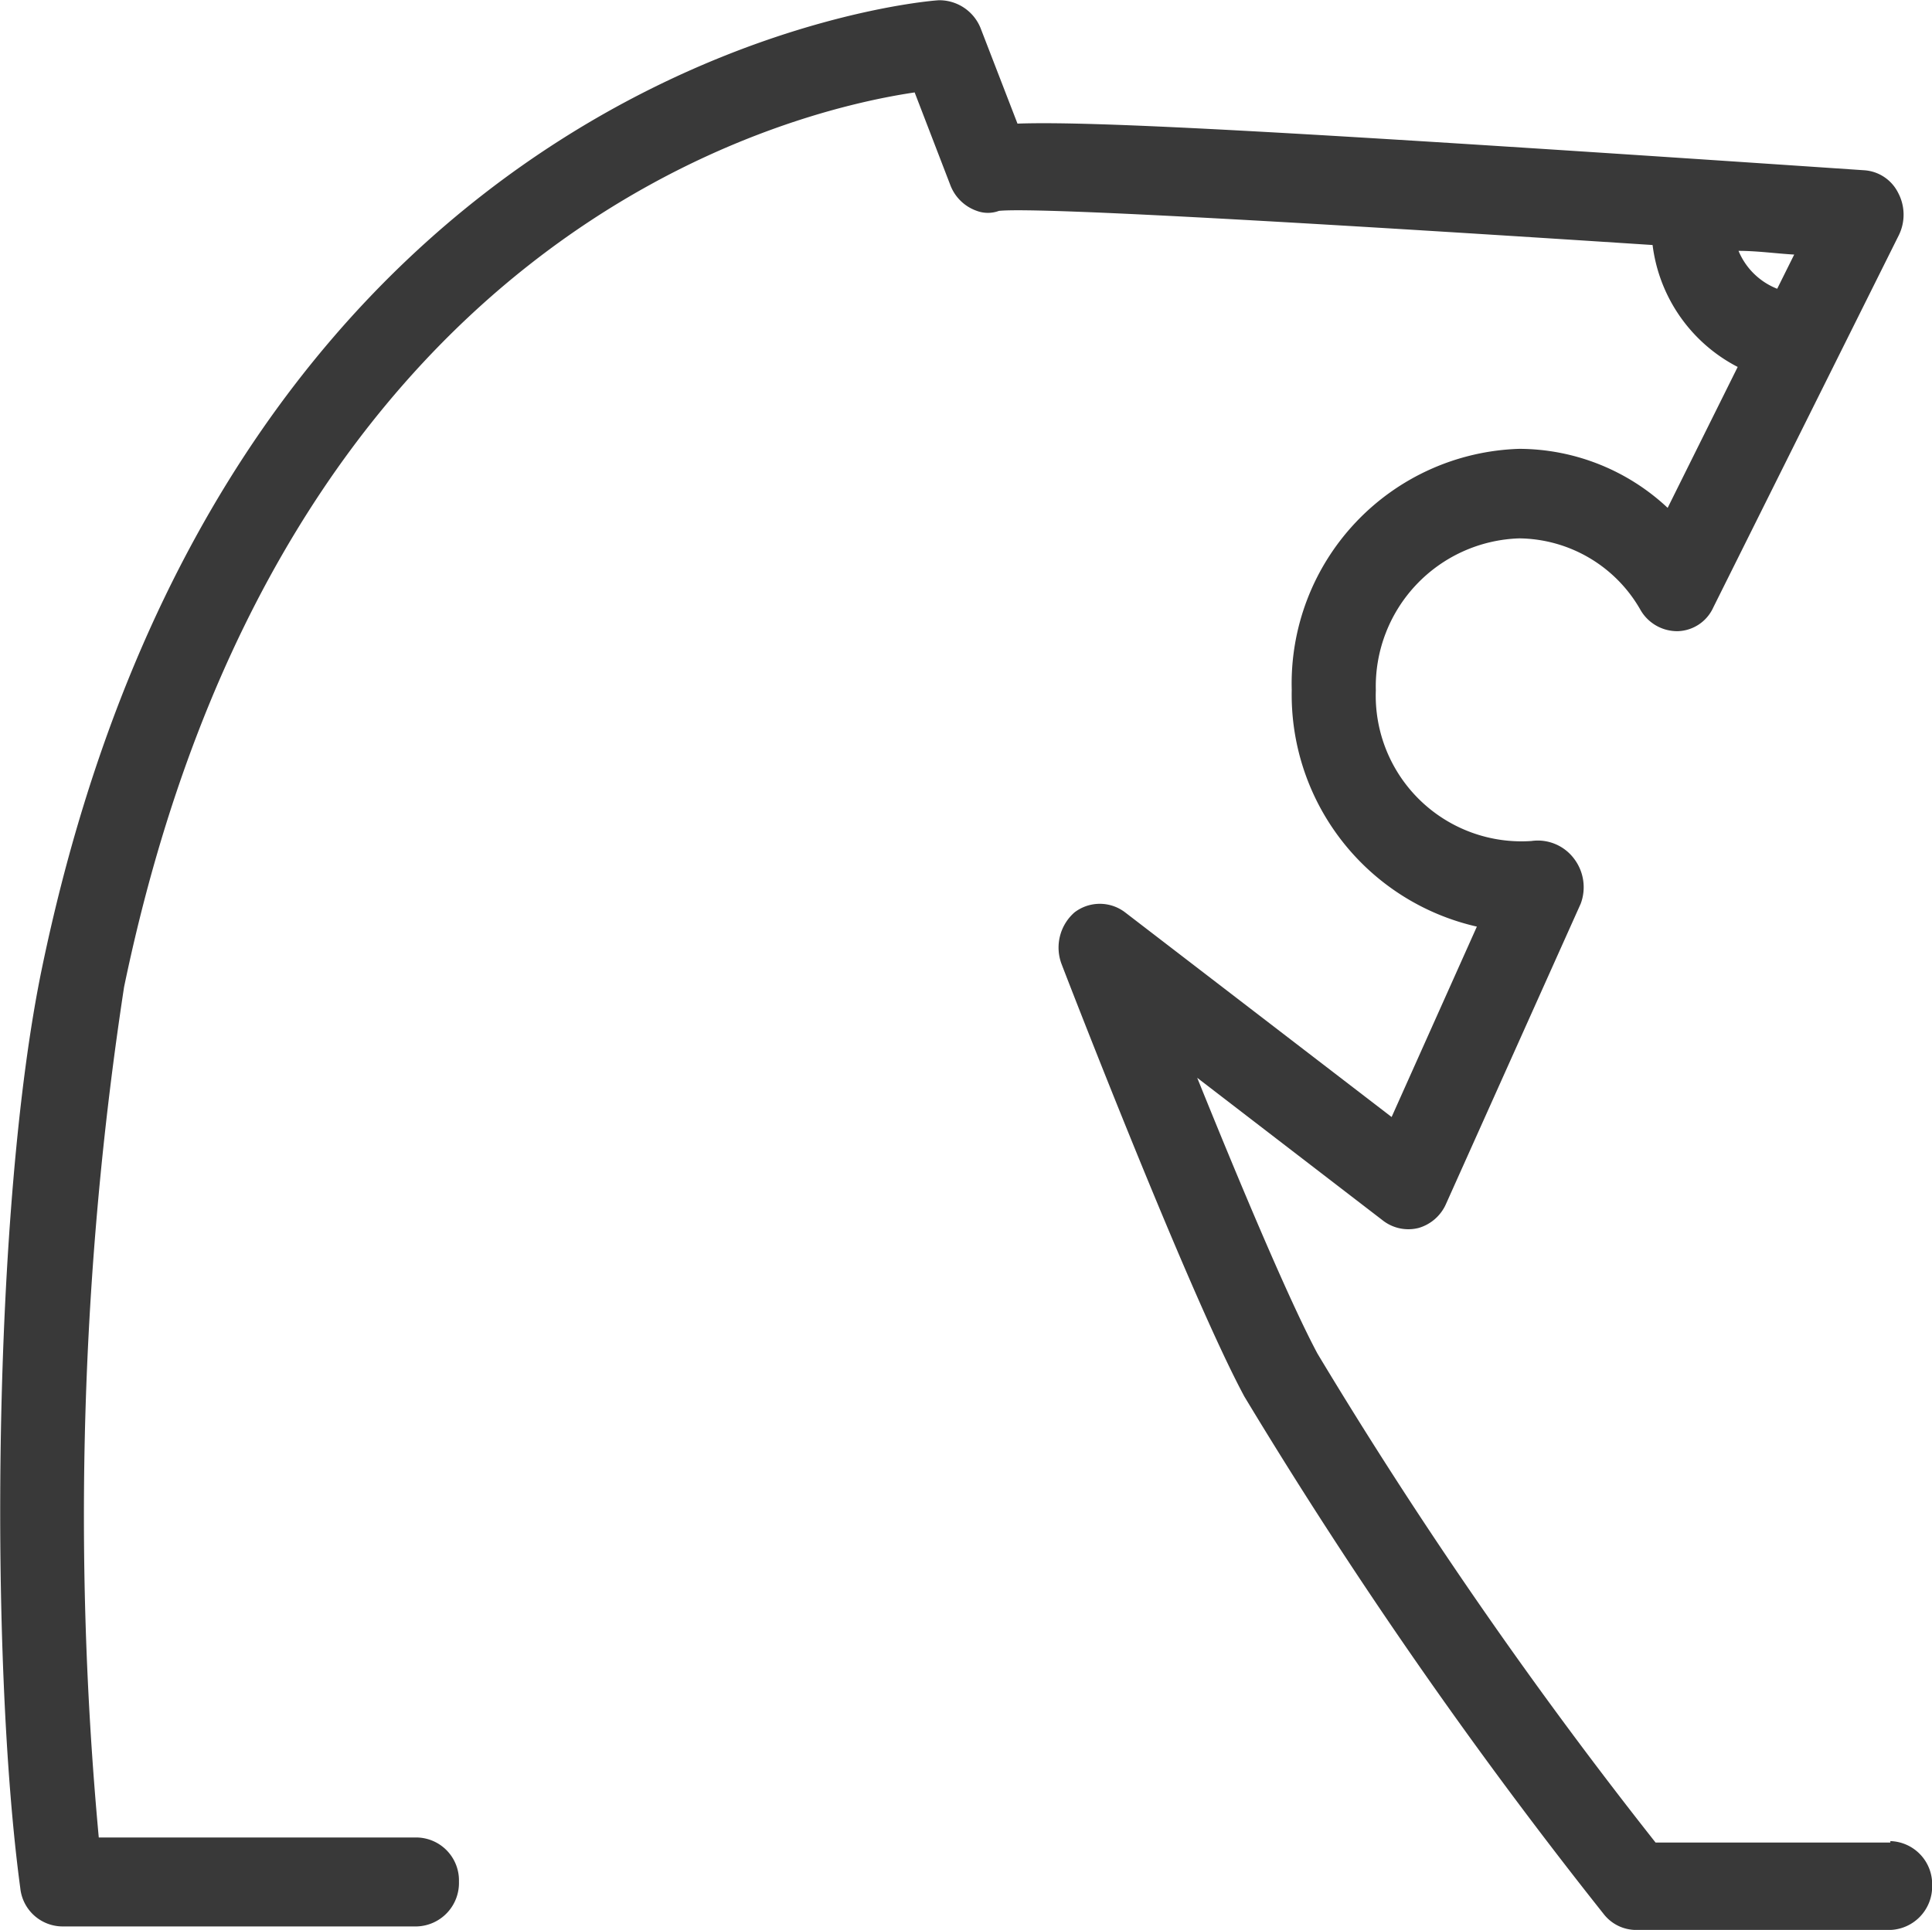 <svg xmlns="http://www.w3.org/2000/svg" width="40" height="39.966" viewBox="0 0 40 39.966">
  <path id="path248" d="M414.649-2347.167h-4.86a96.892,96.892,0,0,1-7-10.125c-.6-1.12-1.661-3.658-2.49-5.712l3.857,2.965a.86.86,0,0,0,.725.145.89.89,0,0,0,.57-.5l2.788-6.216a.975.975,0,0,0-.142-.937.937.937,0,0,0-.877-.361,3.018,3.018,0,0,1-3.223-3.119,3.069,3.069,0,0,1,2.971-3.148,2.923,2.923,0,0,1,2.512,1.488.877.877,0,0,0,.768.434.835.835,0,0,0,.737-.494l3.837-7.7a.965.965,0,0,0-.011-.884.847.847,0,0,0-.7-.467c-11.729-.794-15.934-1.024-17.533-.966l-.767-1.985a.921.921,0,0,0-.854-.57c-.144,0-14.637,1.075-18.575,20.038-1.031,4.965-1.089,14.322-.45,19.058a.883.883,0,0,0,.86.793h7.353a.9.9,0,0,0,.869-.927.889.889,0,0,0-.869-.915h-6.588a72.455,72.455,0,0,1,.524-17.613c3.239-15.595,13.7-18.131,16.368-18.525l.739,1.92a.905.905,0,0,0,.548.533.658.658,0,0,0,.458,0c.856-.09,7.608.321,13.533.707a3.3,3.3,0,0,0,1.762,2.525l-1.45,2.918a4.511,4.511,0,0,0-3.073-1.222,4.863,4.863,0,0,0-4.71,4.994,4.925,4.925,0,0,0,3.833,4.9l-1.765,3.943-5.518-4.238a.862.862,0,0,0-1.047,0,.968.968,0,0,0-.267,1.074c.108.284,2.635,6.821,3.783,8.952a101.547,101.547,0,0,0,7.437,10.714.853.853,0,0,0,.667.333h5.267a.9.9,0,0,0,.869-.92.893.893,0,0,0-.865-.92Zm-3.141-32.962c.387,0,.772.055,1.151.077l-.352.708a1.434,1.434,0,0,1-.8-.783" transform="translate(-375.512 2385.324)" fill="#393939" fill-rule="evenodd"/>
</svg>
